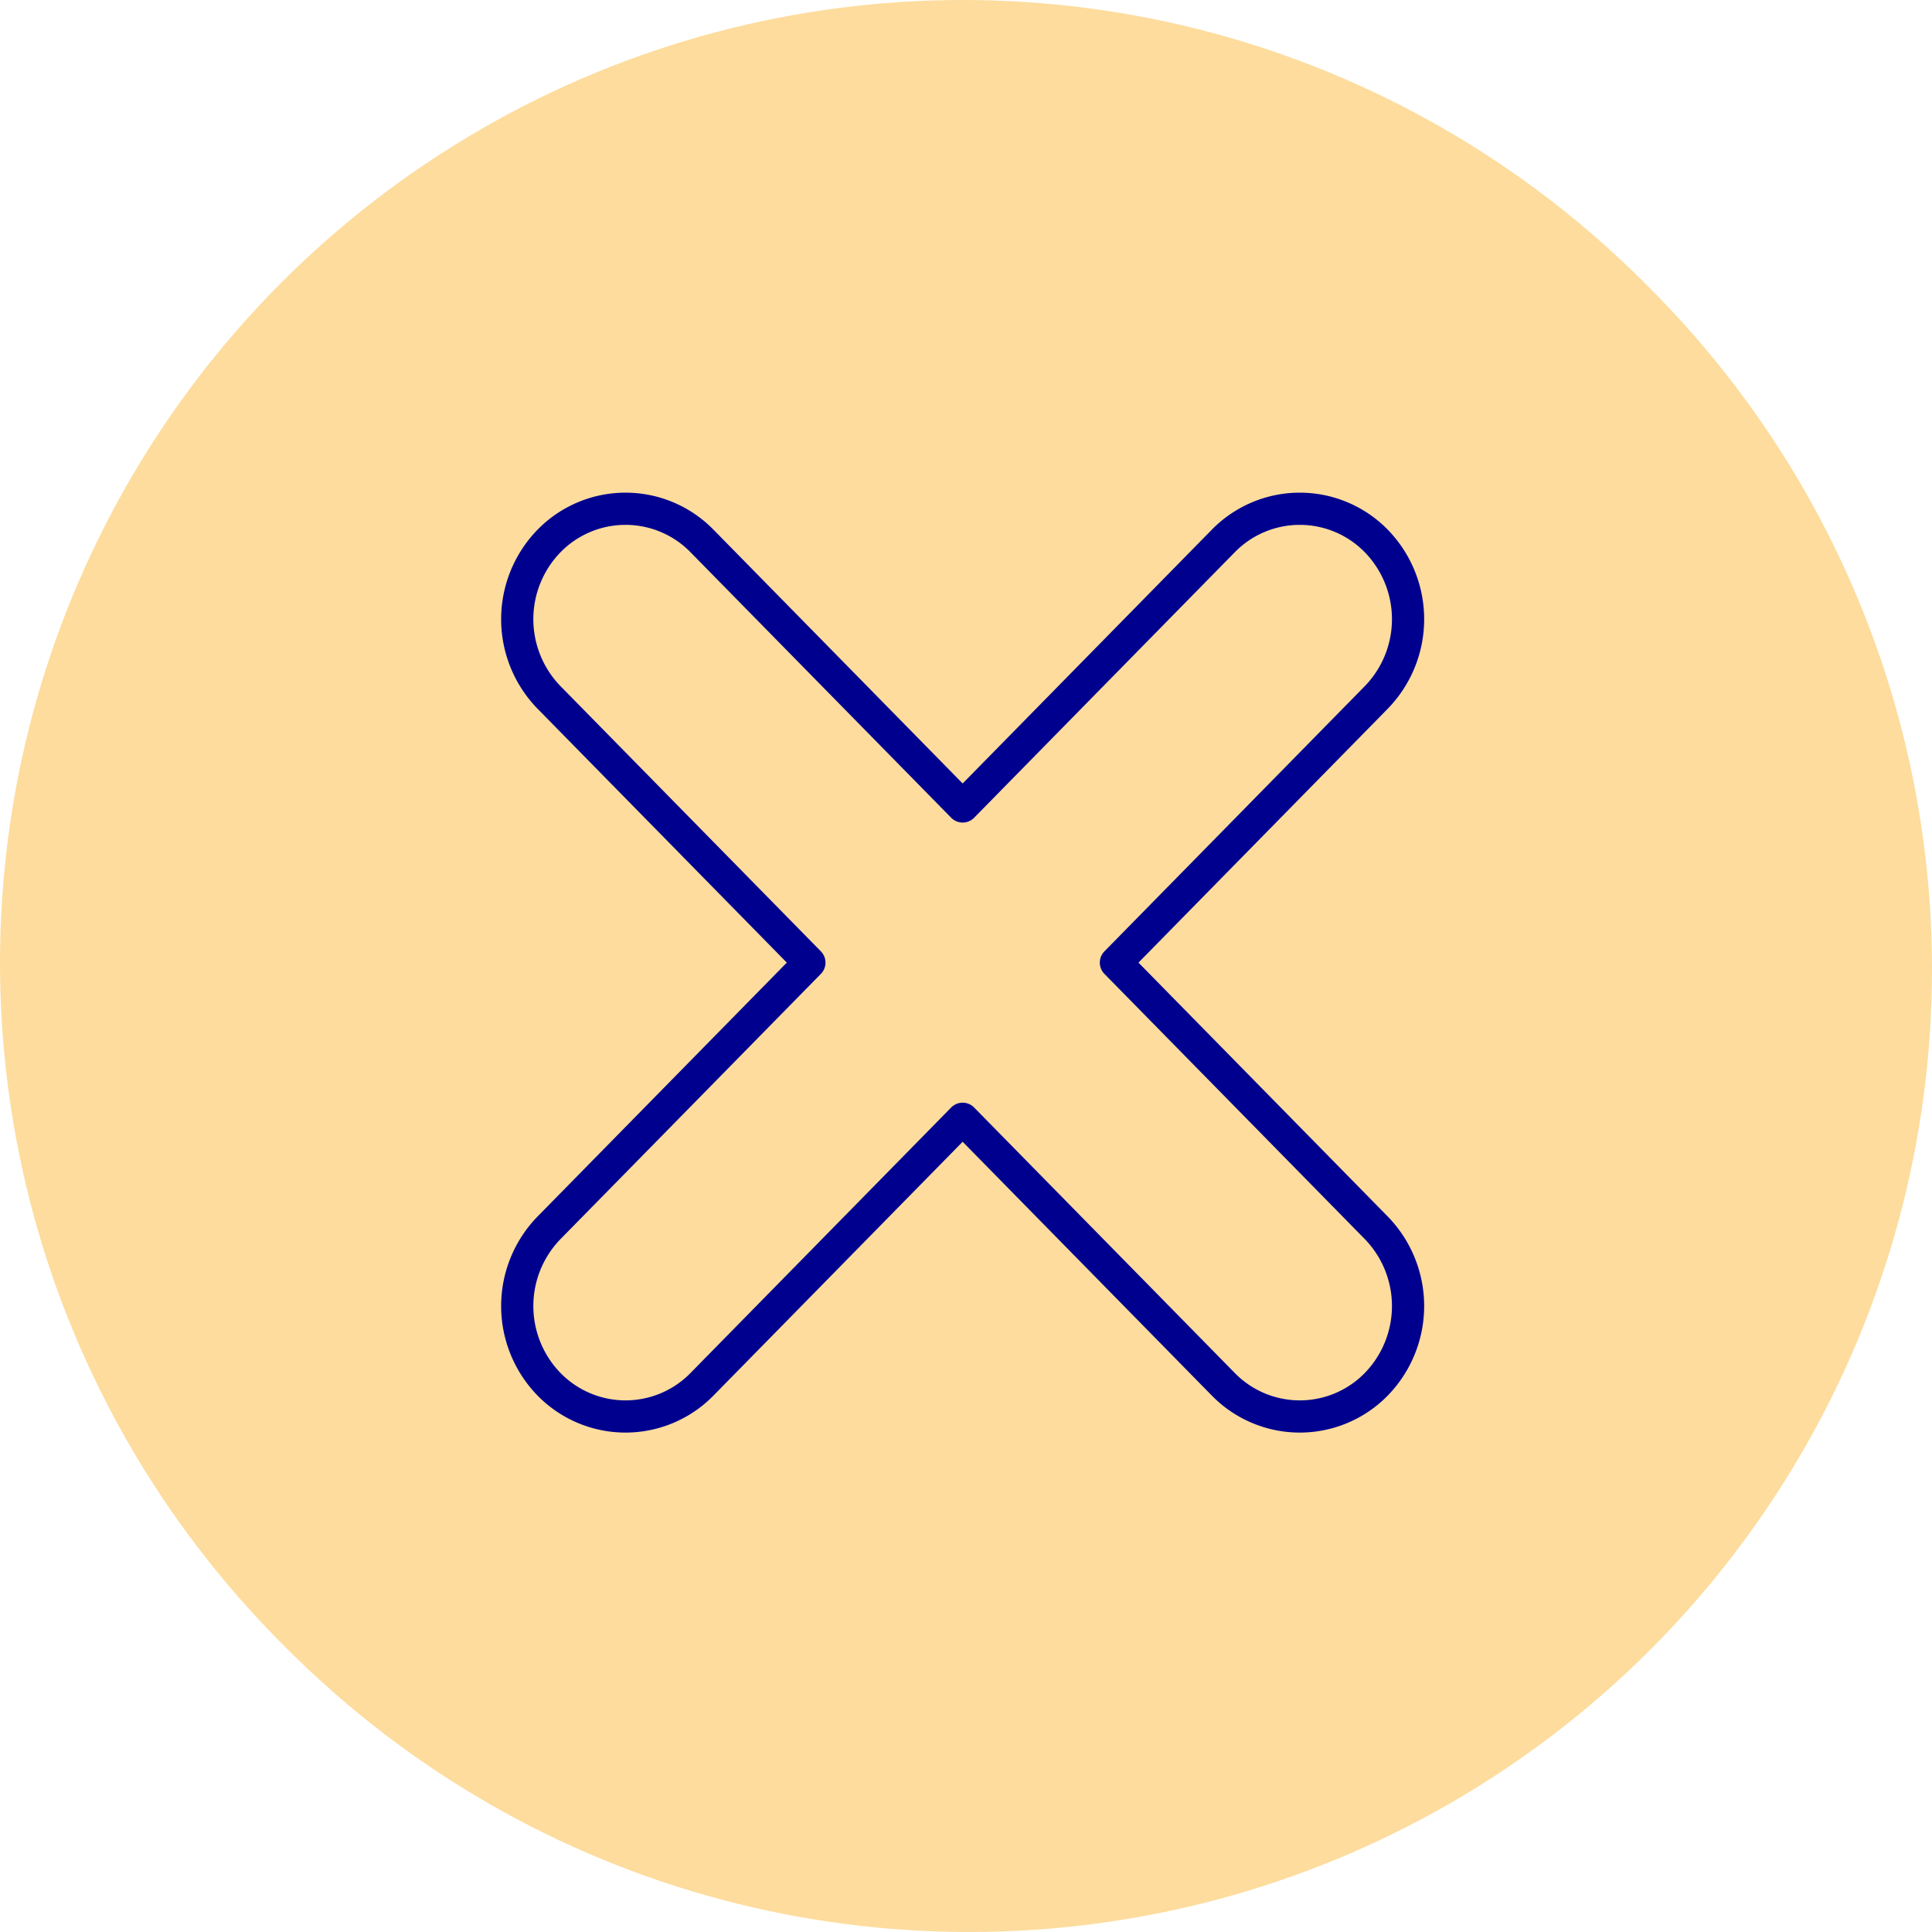 <svg id="Icon_1" data-name="Icon 1" xmlns="http://www.w3.org/2000/svg" width="60" height="60" viewBox="0 0 60 60">
  <circle id="Ellipse_354" data-name="Ellipse 354" cx="29.9" cy="29.9" r="29.9" transform="translate(0.2 0.2)" fill="#fddc9d"/>
  <g id="Group_39167" data-name="Group 39167" transform="translate(6.71 13.396)">
    <path id="Path_43673" data-name="Path 43673" d="M24.97,18.62c-1.45,0-2.2,1.06-2.26,3.17v.17a4.086,4.086,0,0,0,.57,2.34,1.832,1.832,0,0,0,1.61.82,1.927,1.927,0,0,0,1.67-.9,4.438,4.438,0,0,0,.6-2.48,3.909,3.909,0,0,0-.57-2.32,1.863,1.863,0,0,0-1.62-.81Z" transform="translate(-6.574 -13.1)" fill="none" stroke="#00008f" stroke-linecap="round" stroke-linejoin="round" stroke-width="2"/>
    <path id="Path_43674" data-name="Path 43674" d="M33.89,27.67c-1.45,0-2.2,1.06-2.26,3.17v.17a4.086,4.086,0,0,0,.57,2.34,1.832,1.832,0,0,0,1.61.82,1.927,1.927,0,0,0,1.67-.9,4.438,4.438,0,0,0,.6-2.48,3.909,3.909,0,0,0-.57-2.32,1.863,1.863,0,0,0-1.62-.81Z" transform="translate(-6.273 -13.1)" fill="none" stroke="#00008f" stroke-linecap="round" stroke-linejoin="round" stroke-width="2"/>
    <path id="Path_43675" data-name="Path 43675" d="M46.039,30.8V13.1H14.931V30.86L7.1,30.87,30.449,46.52,53.88,30.79Z" transform="translate(-7.1 -13.1)" fill="none" stroke="#00008f" stroke-linecap="round" stroke-linejoin="round" stroke-width="2"/>
    <line id="Line_230" data-name="Line 230" x1="9.77" y2="15.55" transform="translate(18.084 5.52)" fill="none" stroke="#00008f" stroke-linecap="round" stroke-linejoin="round" stroke-width="2"/>
  </g>
  <circle id="Ellipse_355" data-name="Ellipse 355" cx="29.9" cy="29.9" r="29.9" fill="#fddc9d"/>
  <path id="Path_43676" data-name="Path 43676" d="M42.45,37.85l-8.09-8.24,8.09-8.24a3.484,3.484,0,0,0,0-4.85,3.321,3.321,0,0,0-4.76,0L29.6,24.76l-8.09-8.24a3.321,3.321,0,0,0-4.76,0,3.484,3.484,0,0,0,0,4.85l8.09,8.24-8.09,8.24a3.484,3.484,0,0,0,0,4.85,3.321,3.321,0,0,0,4.76,0l8.09-8.24,8.09,8.24a3.321,3.321,0,0,0,4.76,0,3.484,3.484,0,0,0,0-4.85Z" transform="translate(0.296 0.285)" fill="none" stroke="#00008f" stroke-linecap="round" stroke-linejoin="round" stroke-width="1"/>
</svg>
